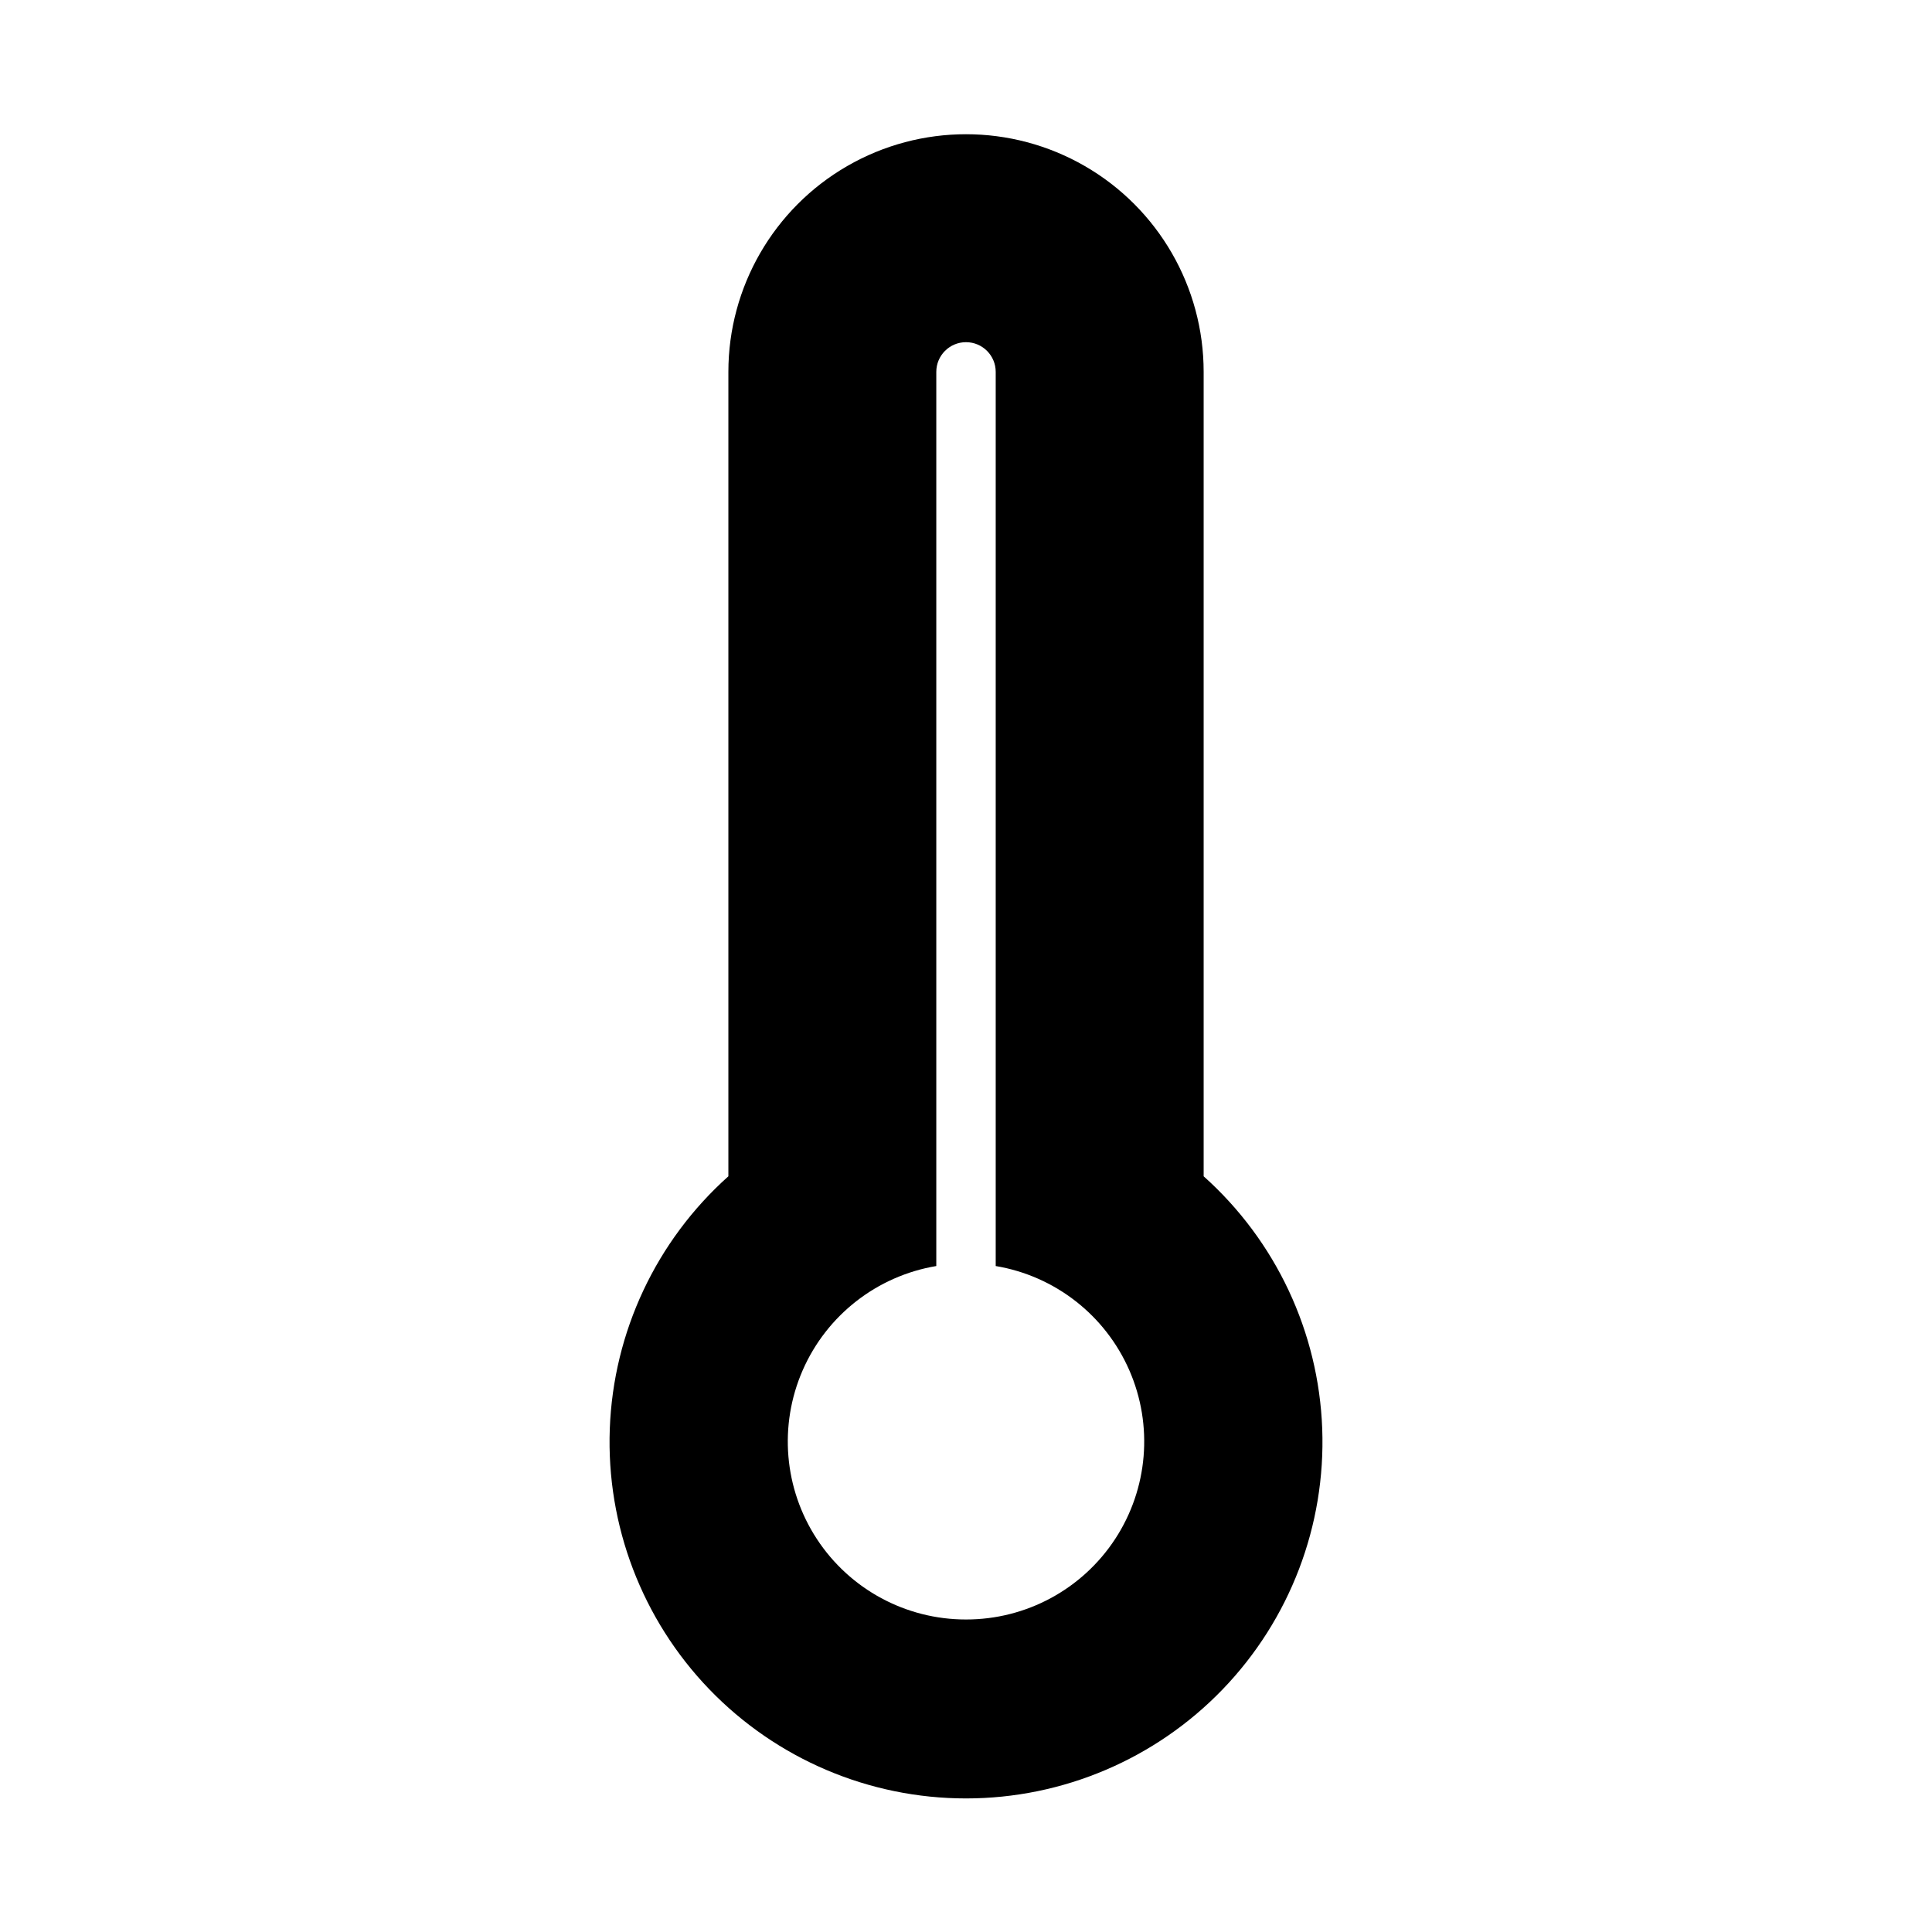 <?xml version="1.0" encoding="UTF-8"?>
<!-- Uploaded to: SVG Repo, www.svgrepo.com, Generator: SVG Repo Mixer Tools -->
<svg fill="#000000" width="800px" height="800px" version="1.1" viewBox="144 144 512 512" xmlns="http://www.w3.org/2000/svg">
 <path d="m462.98 455.73v-213.18c0-22.5-12.004-43.289-31.488-54.539-19.488-11.25-43.492-11.25-62.977 0s-31.488 32.039-31.488 54.539v213.18c-19.129 17.105-30.473 41.258-31.426 66.902-0.949 25.645 8.57 50.57 26.375 69.051 17.809 18.48 42.363 28.918 68.027 28.918 25.66 0 50.219-10.438 68.023-28.918 17.805-18.48 27.328-43.406 26.375-69.051-0.953-25.645-12.297-49.797-31.422-66.902zm-62.977 117.45c-15.93 0.023-30.789-7.996-39.516-21.316-8.73-13.32-10.145-30.148-3.762-44.742 6.383-14.59 19.695-24.977 35.402-27.609v-236.96c0-4.348 3.527-7.871 7.875-7.871s7.871 3.523 7.871 7.871v236.96c15.707 2.633 29.023 13.02 35.402 27.609 6.383 14.594 4.969 31.422-3.758 44.742-8.73 13.32-23.59 21.34-39.516 21.316z"/>
</svg>
